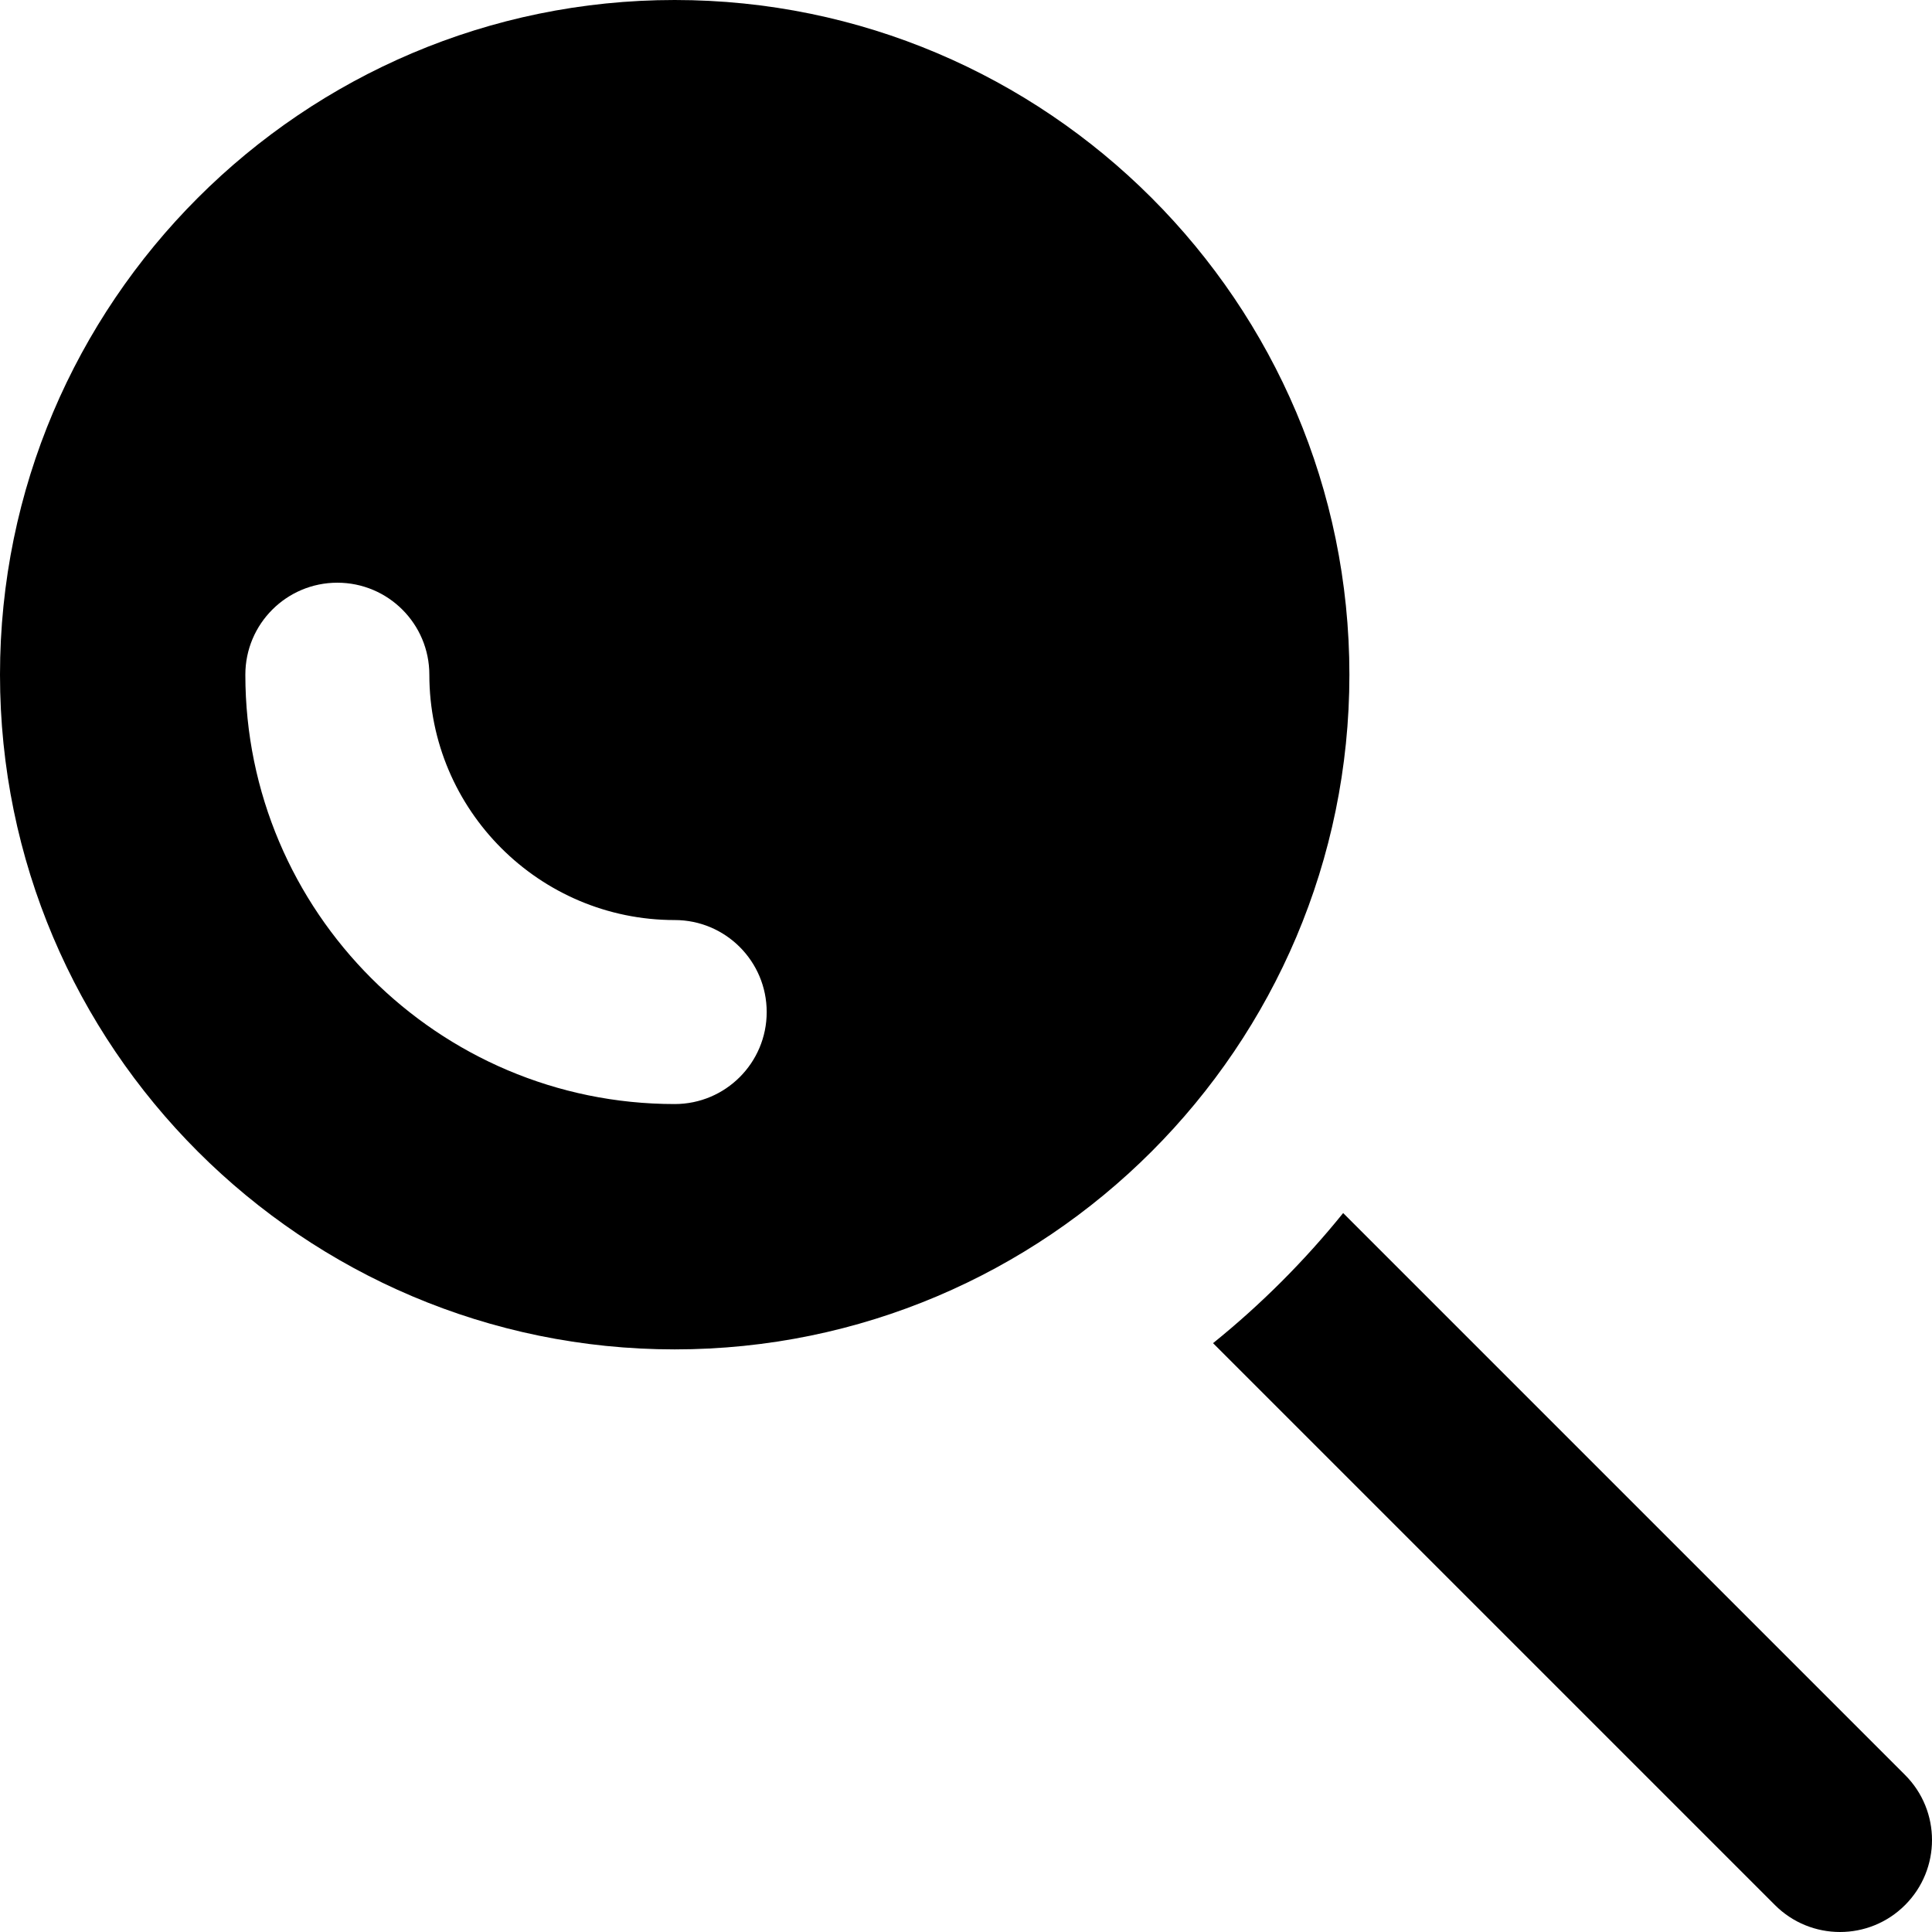 <?xml version="1.0" encoding="iso-8859-1"?>
<!-- Generator: Adobe Illustrator 19.0.0, SVG Export Plug-In . SVG Version: 6.00 Build 0)  -->
<svg version="1.1" id="Layer_1" xmlns="http://www.w3.org/2000/svg" xmlns:xlink="http://www.w3.org/1999/xlink" x="0px" y="0px"
	 viewBox="0 0 315 315" style="enable-background:new 0 0 315 315;" xml:space="preserve">
<g id="XMLID_15_">
	<path id="XMLID_16_" d="M110.005,0C49.348,0,0,49.348,0,110.005C0,170.662,49.348,220.01,110.005,220.01
		s110.006-49.348,110.006-110.005C220.011,49.348,170.662,0,110.005,0z M110.005,180.008c-38.6,0-70.003-31.403-70.003-70.002
		c0-8.284,6.716-15,15-15c8.284,0,15,6.716,15,15c0,22.057,17.945,40.002,40.003,40.002c8.284,0,15,6.716,15,15
		S118.289,180.008,110.005,180.008z"/>
	<path id="XMLID_19_" d="M310.606,289.394l-91.614-91.614c-6.297,7.802-13.41,14.917-21.213,21.213l91.614,91.614
		C292.322,313.536,296.161,315,300,315c3.839,0,7.678-1.464,10.606-4.394C316.465,304.749,316.465,295.251,310.606,289.394z"/>
</g>
<g>
</g>
<g>
</g>
<g>
</g>
<g>
</g>
<g>
</g>
<g>
</g>
<g>
</g>
<g>
</g>
<g>
</g>
<g>
</g>
<g>
</g>
<g>
</g>
<g>
</g>
<g>
</g>
<g>
</g>
</svg>
